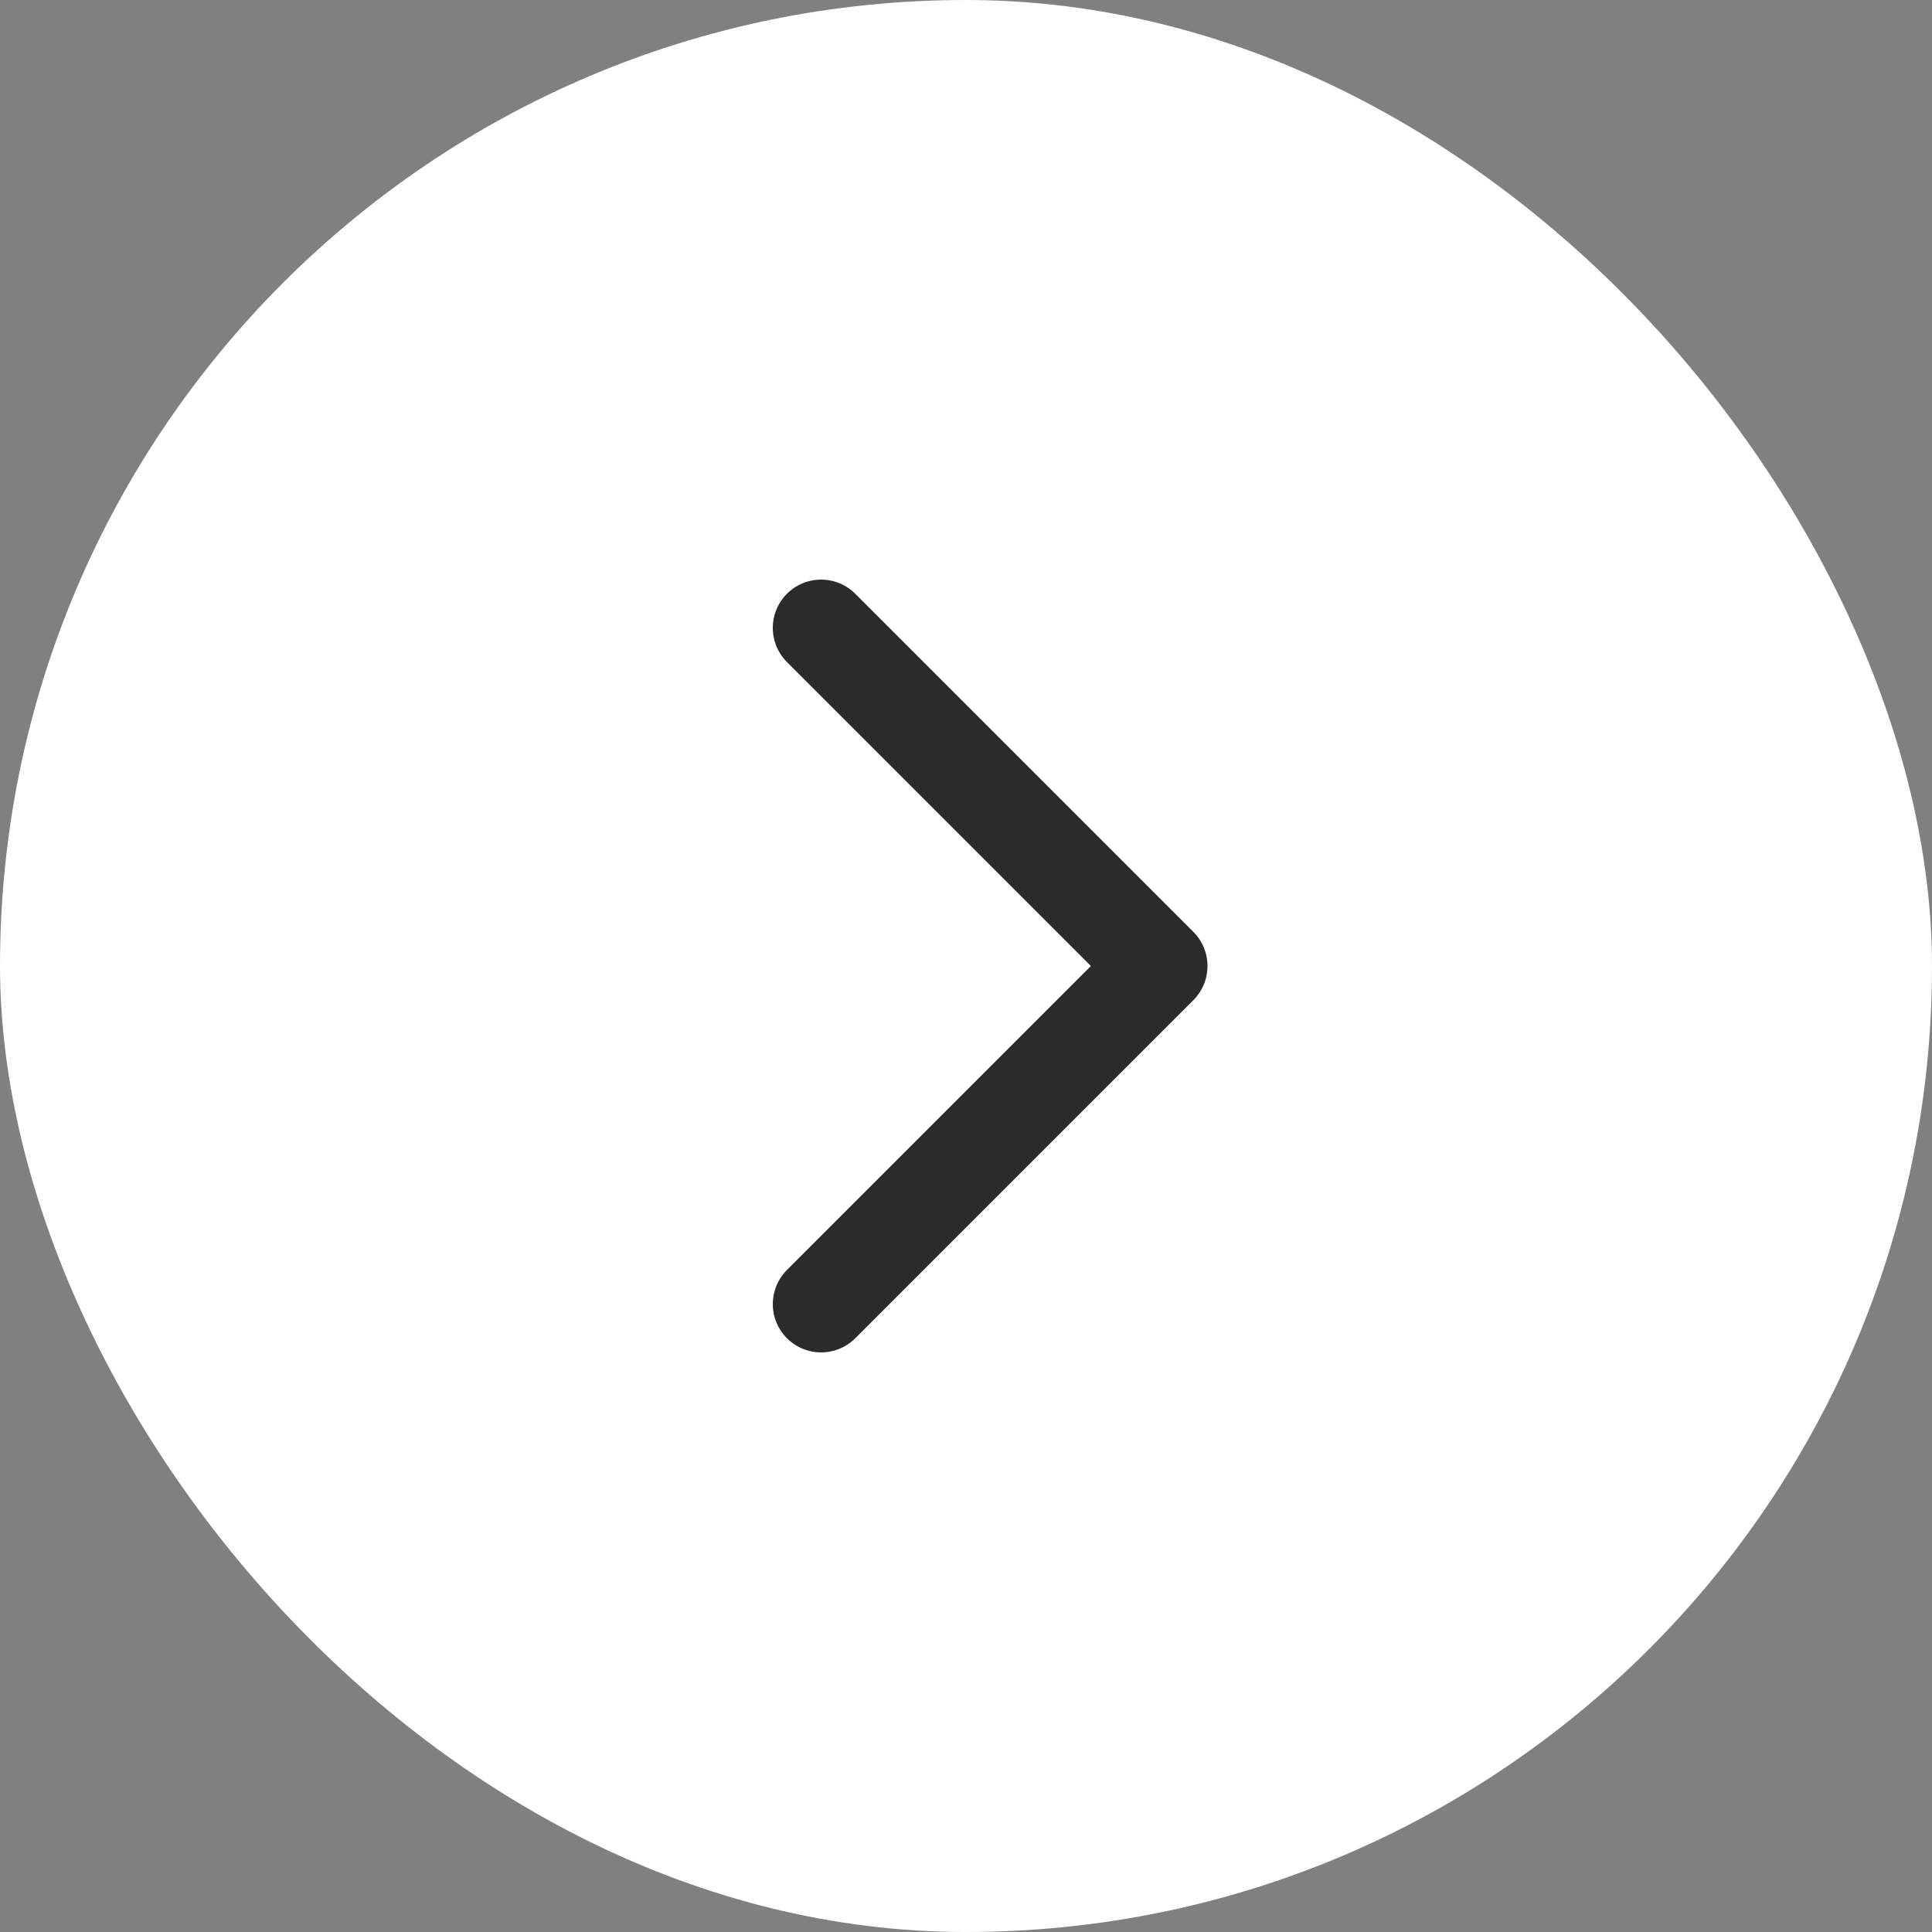 <?xml version="1.0" encoding="UTF-8"?> <svg xmlns="http://www.w3.org/2000/svg" width="40" height="40" viewBox="0 0 40 40" fill="none"><rect x="0" y="0" width="40" height="40" fill="#808080" stroke="none"/><rect width="40" height="40" rx="20" fill="white"></rect><path d="M17 13L24 20L17 27" stroke="#282D2C" stroke-width="2" stroke-linecap="round" stroke-linejoin="round"></path></svg> 